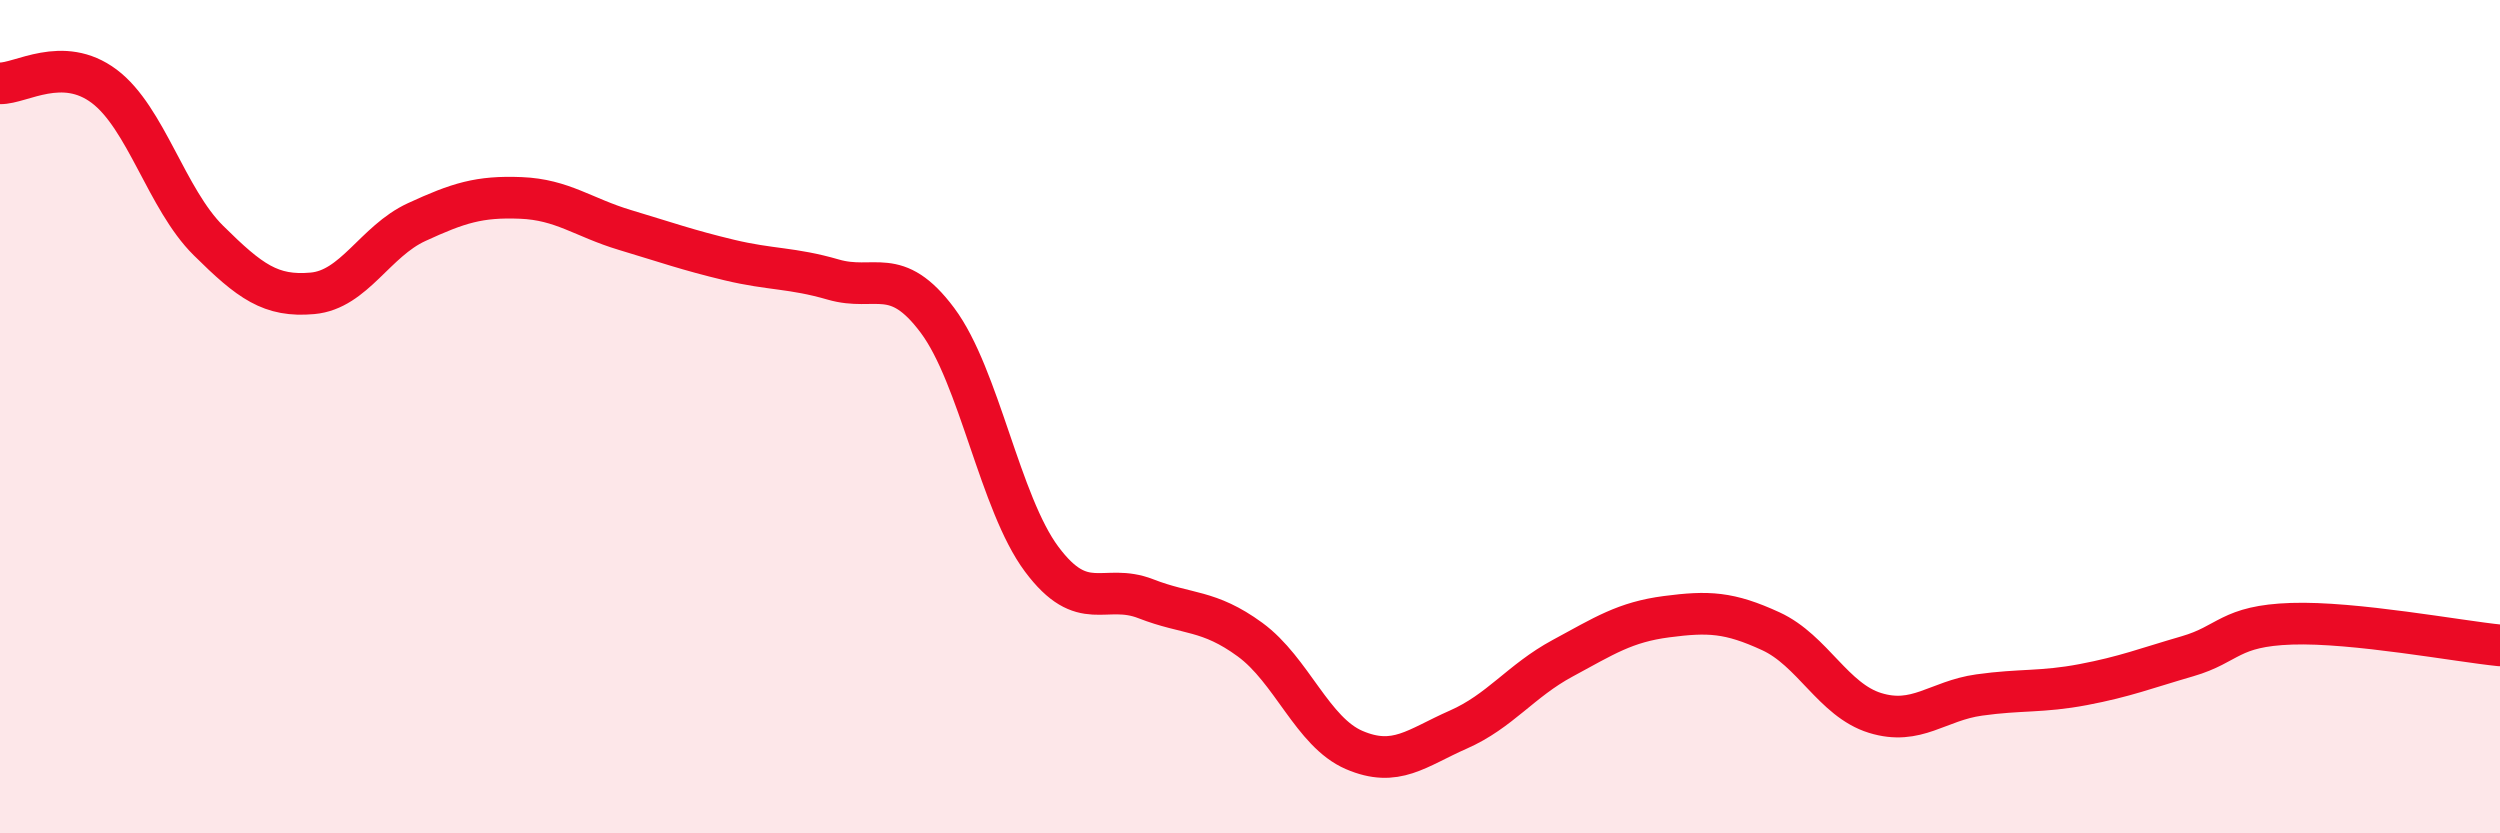 
    <svg width="60" height="20" viewBox="0 0 60 20" xmlns="http://www.w3.org/2000/svg">
      <path
        d="M 0,2 C 0.5,2.01 1.5,1.32 2.5,2.07 C 3.5,2.82 4,4.78 5,5.77 C 6,6.76 6.5,7.13 7.5,7.04 C 8.5,6.95 9,5.79 10,5.33 C 11,4.87 11.5,4.71 12.5,4.75 C 13.5,4.79 14,5.22 15,5.52 C 16,5.82 16.5,6 17.5,6.24 C 18.5,6.48 19,6.42 20,6.71 C 21,7 21.5,6.35 22.5,7.69 C 23.5,9.03 24,12.08 25,13.42 C 26,14.76 26.5,13.98 27.5,14.37 C 28.5,14.76 29,14.62 30,15.35 C 31,16.08 31.5,17.57 32.5,18 C 33.5,18.43 34,17.95 35,17.51 C 36,17.07 36.5,16.34 37.5,15.8 C 38.5,15.26 39,14.93 40,14.8 C 41,14.67 41.5,14.69 42.5,15.15 C 43.5,15.61 44,16.8 45,17.11 C 46,17.42 46.5,16.82 47.5,16.68 C 48.5,16.54 49,16.62 50,16.43 C 51,16.24 51.5,16.04 52.5,15.75 C 53.5,15.46 53.5,15.02 55,14.97 C 56.5,14.92 59,15.39 60,15.49L60 20L0 20Z"
        fill="#EB0A25"
        opacity="0.1"
        stroke-linecap="round"
        stroke-linejoin="round"
      />
      <path
        d="M 0,2 C 0.5,2.01 1.5,1.32 2.5,2.07 C 3.5,2.82 4,4.78 5,5.77 C 6,6.76 6.5,7.13 7.5,7.04 C 8.5,6.95 9,5.79 10,5.33 C 11,4.87 11.5,4.71 12.5,4.75 C 13.5,4.79 14,5.22 15,5.52 C 16,5.82 16.5,6 17.5,6.24 C 18.5,6.48 19,6.42 20,6.71 C 21,7 21.5,6.35 22.5,7.69 C 23.5,9.03 24,12.08 25,13.42 C 26,14.76 26.5,13.98 27.5,14.37 C 28.5,14.76 29,14.62 30,15.35 C 31,16.08 31.5,17.57 32.5,18 C 33.5,18.43 34,17.95 35,17.51 C 36,17.07 36.5,16.34 37.5,15.8 C 38.5,15.26 39,14.93 40,14.8 C 41,14.67 41.5,14.69 42.5,15.15 C 43.5,15.61 44,16.8 45,17.11 C 46,17.42 46.5,16.82 47.5,16.68 C 48.5,16.54 49,16.62 50,16.43 C 51,16.24 51.5,16.04 52.5,15.75 C 53.5,15.46 53.5,15.02 55,14.97 C 56.5,14.92 59,15.39 60,15.49"
        stroke="#EB0A25"
        stroke-width="1"
        fill="none"
        stroke-linecap="round"
        stroke-linejoin="round"
      />
    </svg>
  